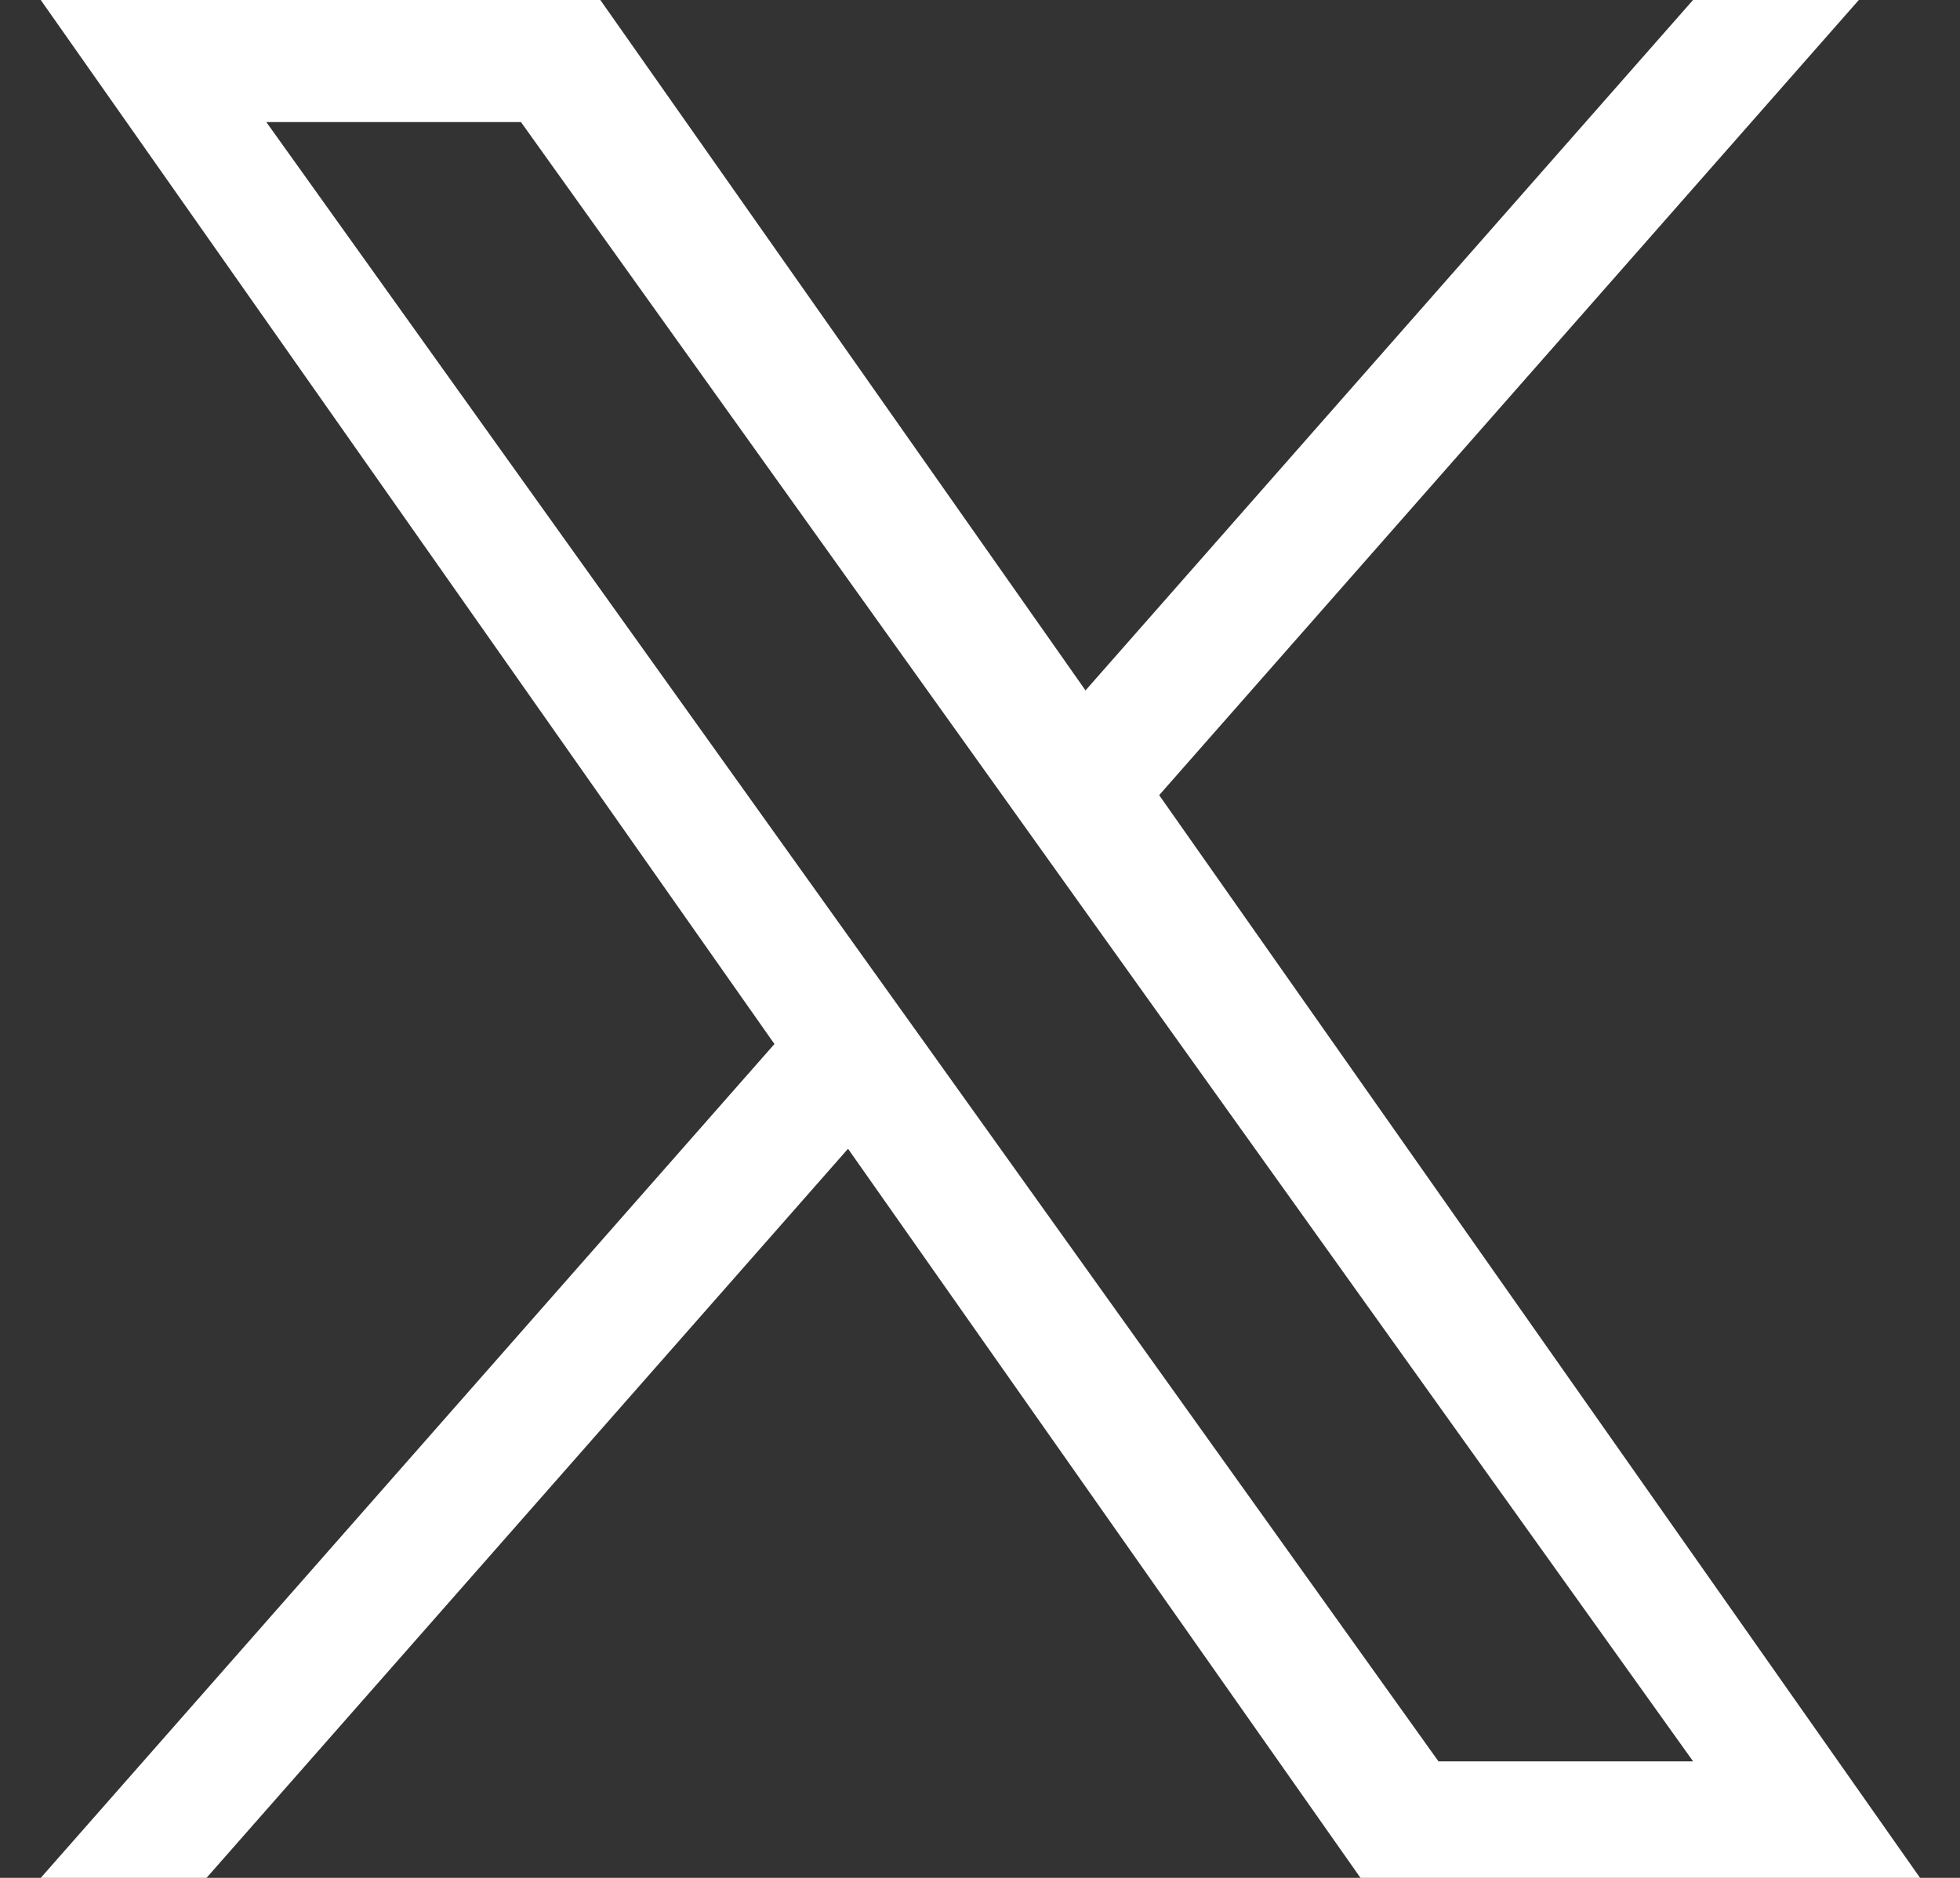 <svg width="24" height="23" viewBox="0 0 24 23" fill="none" xmlns="http://www.w3.org/2000/svg">
<rect x="0" y="0" width="24" height="23" fill="#333333" stroke="none"/>
<g clip-path="url(#clip0_3100_6841)">
<path d="M14.194 9.739L22.761 0H20.731L13.292 8.456L7.351 0H0.499L9.483 12.787L0.499 23H2.529L10.384 14.07L16.659 23H23.511L14.194 9.739H14.194ZM11.414 12.9L10.503 11.627L3.261 1.495H6.379L12.224 9.671L13.134 10.945L20.732 21.573H17.614L11.414 12.9V12.9Z" fill="white"/>
</g>
<defs>
<clipPath id="clip0_3100_6841">
<rect width="24" height="23" fill="white"/>
</clipPath>
</defs>
</svg>
